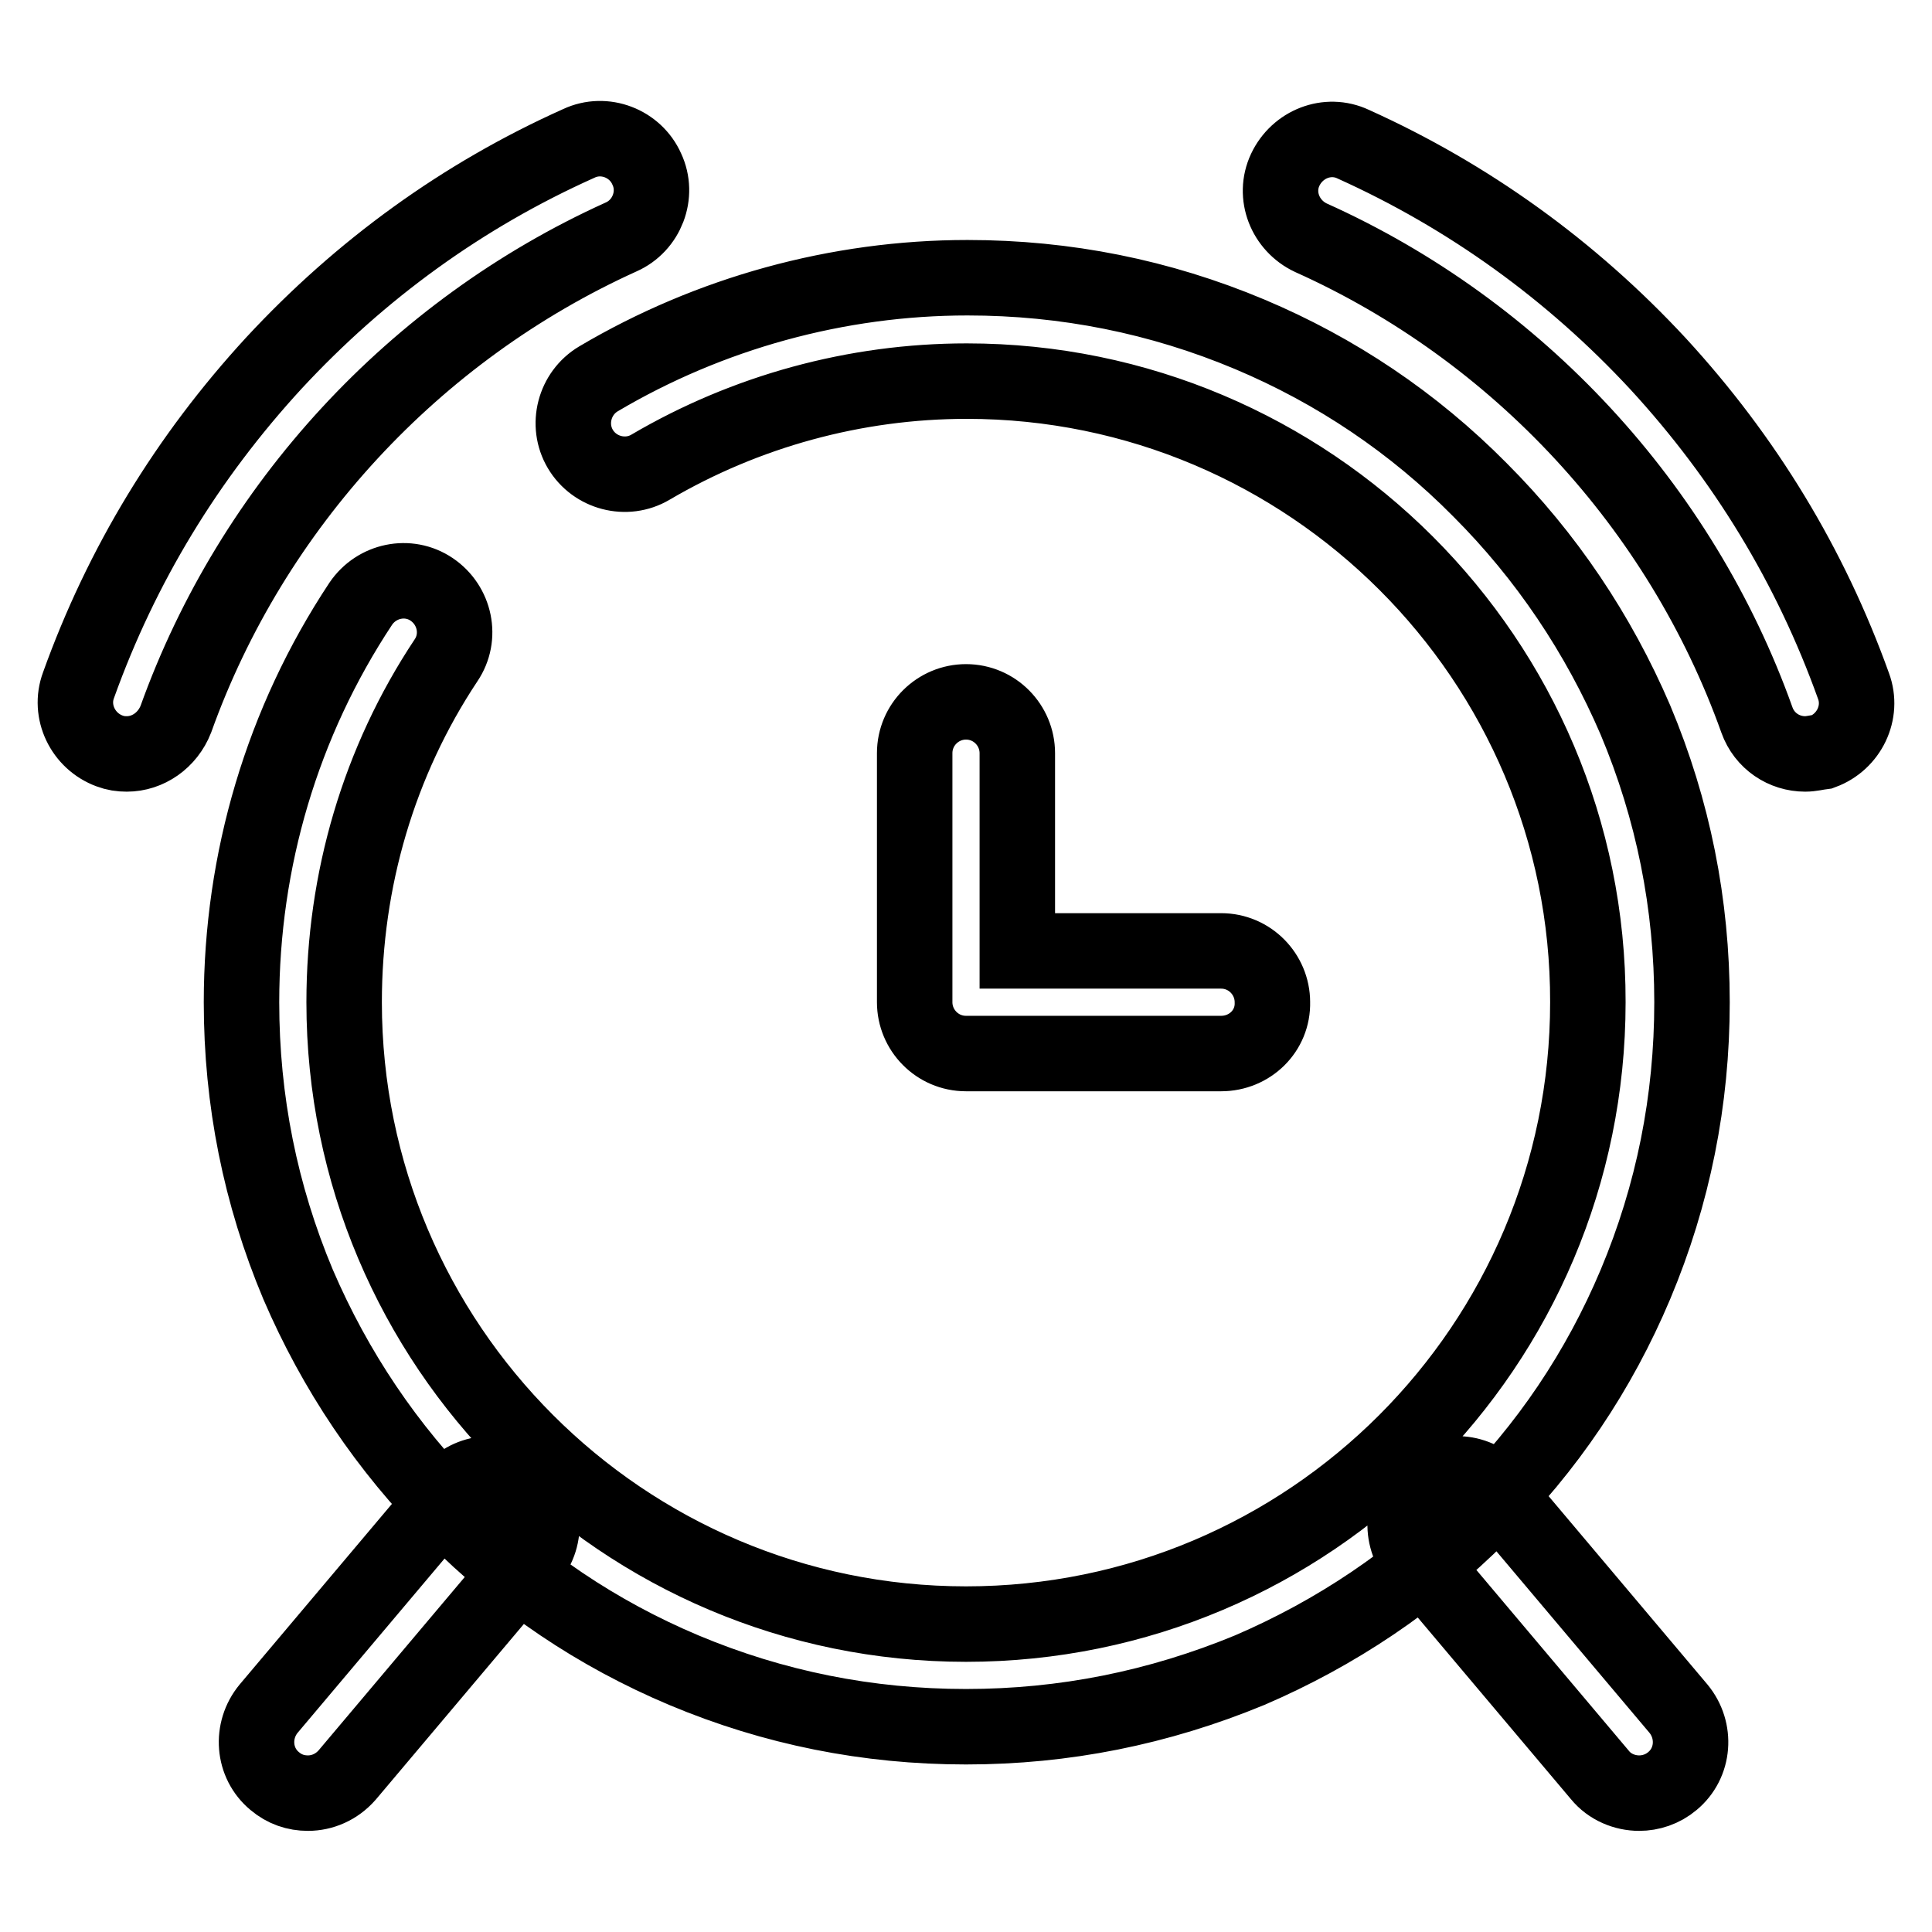 <?xml version="1.0" encoding="utf-8"?>
<!-- Svg Vector Icons : http://www.onlinewebfonts.com/icon -->
<!DOCTYPE svg PUBLIC "-//W3C//DTD SVG 1.1//EN" "http://www.w3.org/Graphics/SVG/1.1/DTD/svg11.dtd">
<svg version="1.1" xmlns="http://www.w3.org/2000/svg" xmlns:xlink="http://www.w3.org/1999/xlink" x="0px" y="0px" viewBox="0 0 256 256" enable-background="new 0 0 256 256" xml:space="preserve">
<g> <path stroke-width="10" fill-opacity="0" stroke="#000000"  d="M128,228.8c-13,0-25.5-2.5-37.4-7.5c-11.4-4.8-21.7-11.7-30.5-20.6c-8.8-8.8-15.7-19.1-20.6-30.5 c-5-11.9-7.5-24.4-7.5-37.4C32,114,37.4,95.7,47.8,80c2.1-3.1,6.3-4,9.4-1.9c3.1,2.1,4,6.3,1.9,9.4c-8.9,13.4-13.5,29.1-13.5,45.3 c0,45.4,36.9,82.4,82.4,82.4s82.4-36.9,82.4-82.4c0.1-45.4-36.9-82.3-82.3-82.3c-14.8,0-29.3,4-41.9,11.4c-3.2,1.9-7.4,0.8-9.3-2.4 c-1.9-3.2-0.8-7.4,2.4-9.3c14.7-8.7,31.7-13.4,48.9-13.4c13,0,25.5,2.5,37.4,7.5c11.4,4.8,21.7,11.7,30.5,20.6 c8.8,8.8,15.7,19.1,20.6,30.5c5,11.9,7.5,24.4,7.5,37.4c0,13-2.5,25.5-7.5,37.4c-4.8,11.4-11.7,21.7-20.6,30.5 c-8.8,8.8-19.1,15.7-30.5,20.6C153.5,226.3,141,228.8,128,228.8z M161.8,139.6H128c-3.8,0-6.8-3.1-6.8-6.8v-33 c0-3.8,3.1-6.8,6.8-6.8c3.8,0,6.8,3.1,6.8,6.8V126h27c3.8,0,6.8,3.1,6.8,6.8C168.7,136.6,165.6,139.6,161.8,139.6z M239.2,99.9 c-2.8,0-5.4-1.7-6.4-4.5c-10.1-28.3-31.7-51.6-59.1-63.9c-3.4-1.6-5-5.6-3.4-9c1.6-3.4,5.6-5,9-3.4c15.3,6.9,28.9,16.7,40.4,29.1 c11.5,12.5,20.2,26.8,25.9,42.7c1.3,3.5-0.6,7.4-4.1,8.7C240.7,99.7,240,99.9,239.2,99.9z M16.8,99.9c-0.8,0-1.5-0.1-2.3-0.4 c-3.5-1.3-5.4-5.2-4.1-8.7c5.7-15.9,14.4-30.2,25.9-42.7c11.5-12.4,25-22.2,40.4-29.1c3.4-1.6,7.5,0,9,3.4c1.6,3.4,0,7.5-3.4,9 c-27.4,12.4-48.9,35.7-59,63.9C22.2,98.1,19.6,99.9,16.8,99.9z M217.2,237.6c-1.9,0-3.9-0.8-5.2-2.4l-24.2-28.7 c-2.4-2.9-2.1-7.2,0.8-9.6c2.9-2.4,7.2-2.1,9.6,0.8l24.2,28.7c2.4,2.9,2.1,7.2-0.8,9.6C220.3,237.1,218.7,237.6,217.2,237.6 L217.2,237.6z M40.8,237.6c-1.6,0-3.1-0.5-4.4-1.6c-2.9-2.4-3.2-6.7-0.8-9.6l24.2-28.7c2.4-2.9,6.7-3.2,9.6-0.8 c2.9,2.4,3.2,6.7,0.8,9.6L46,235.2C44.6,236.8,42.7,237.6,40.8,237.6z"/></g>
</svg>